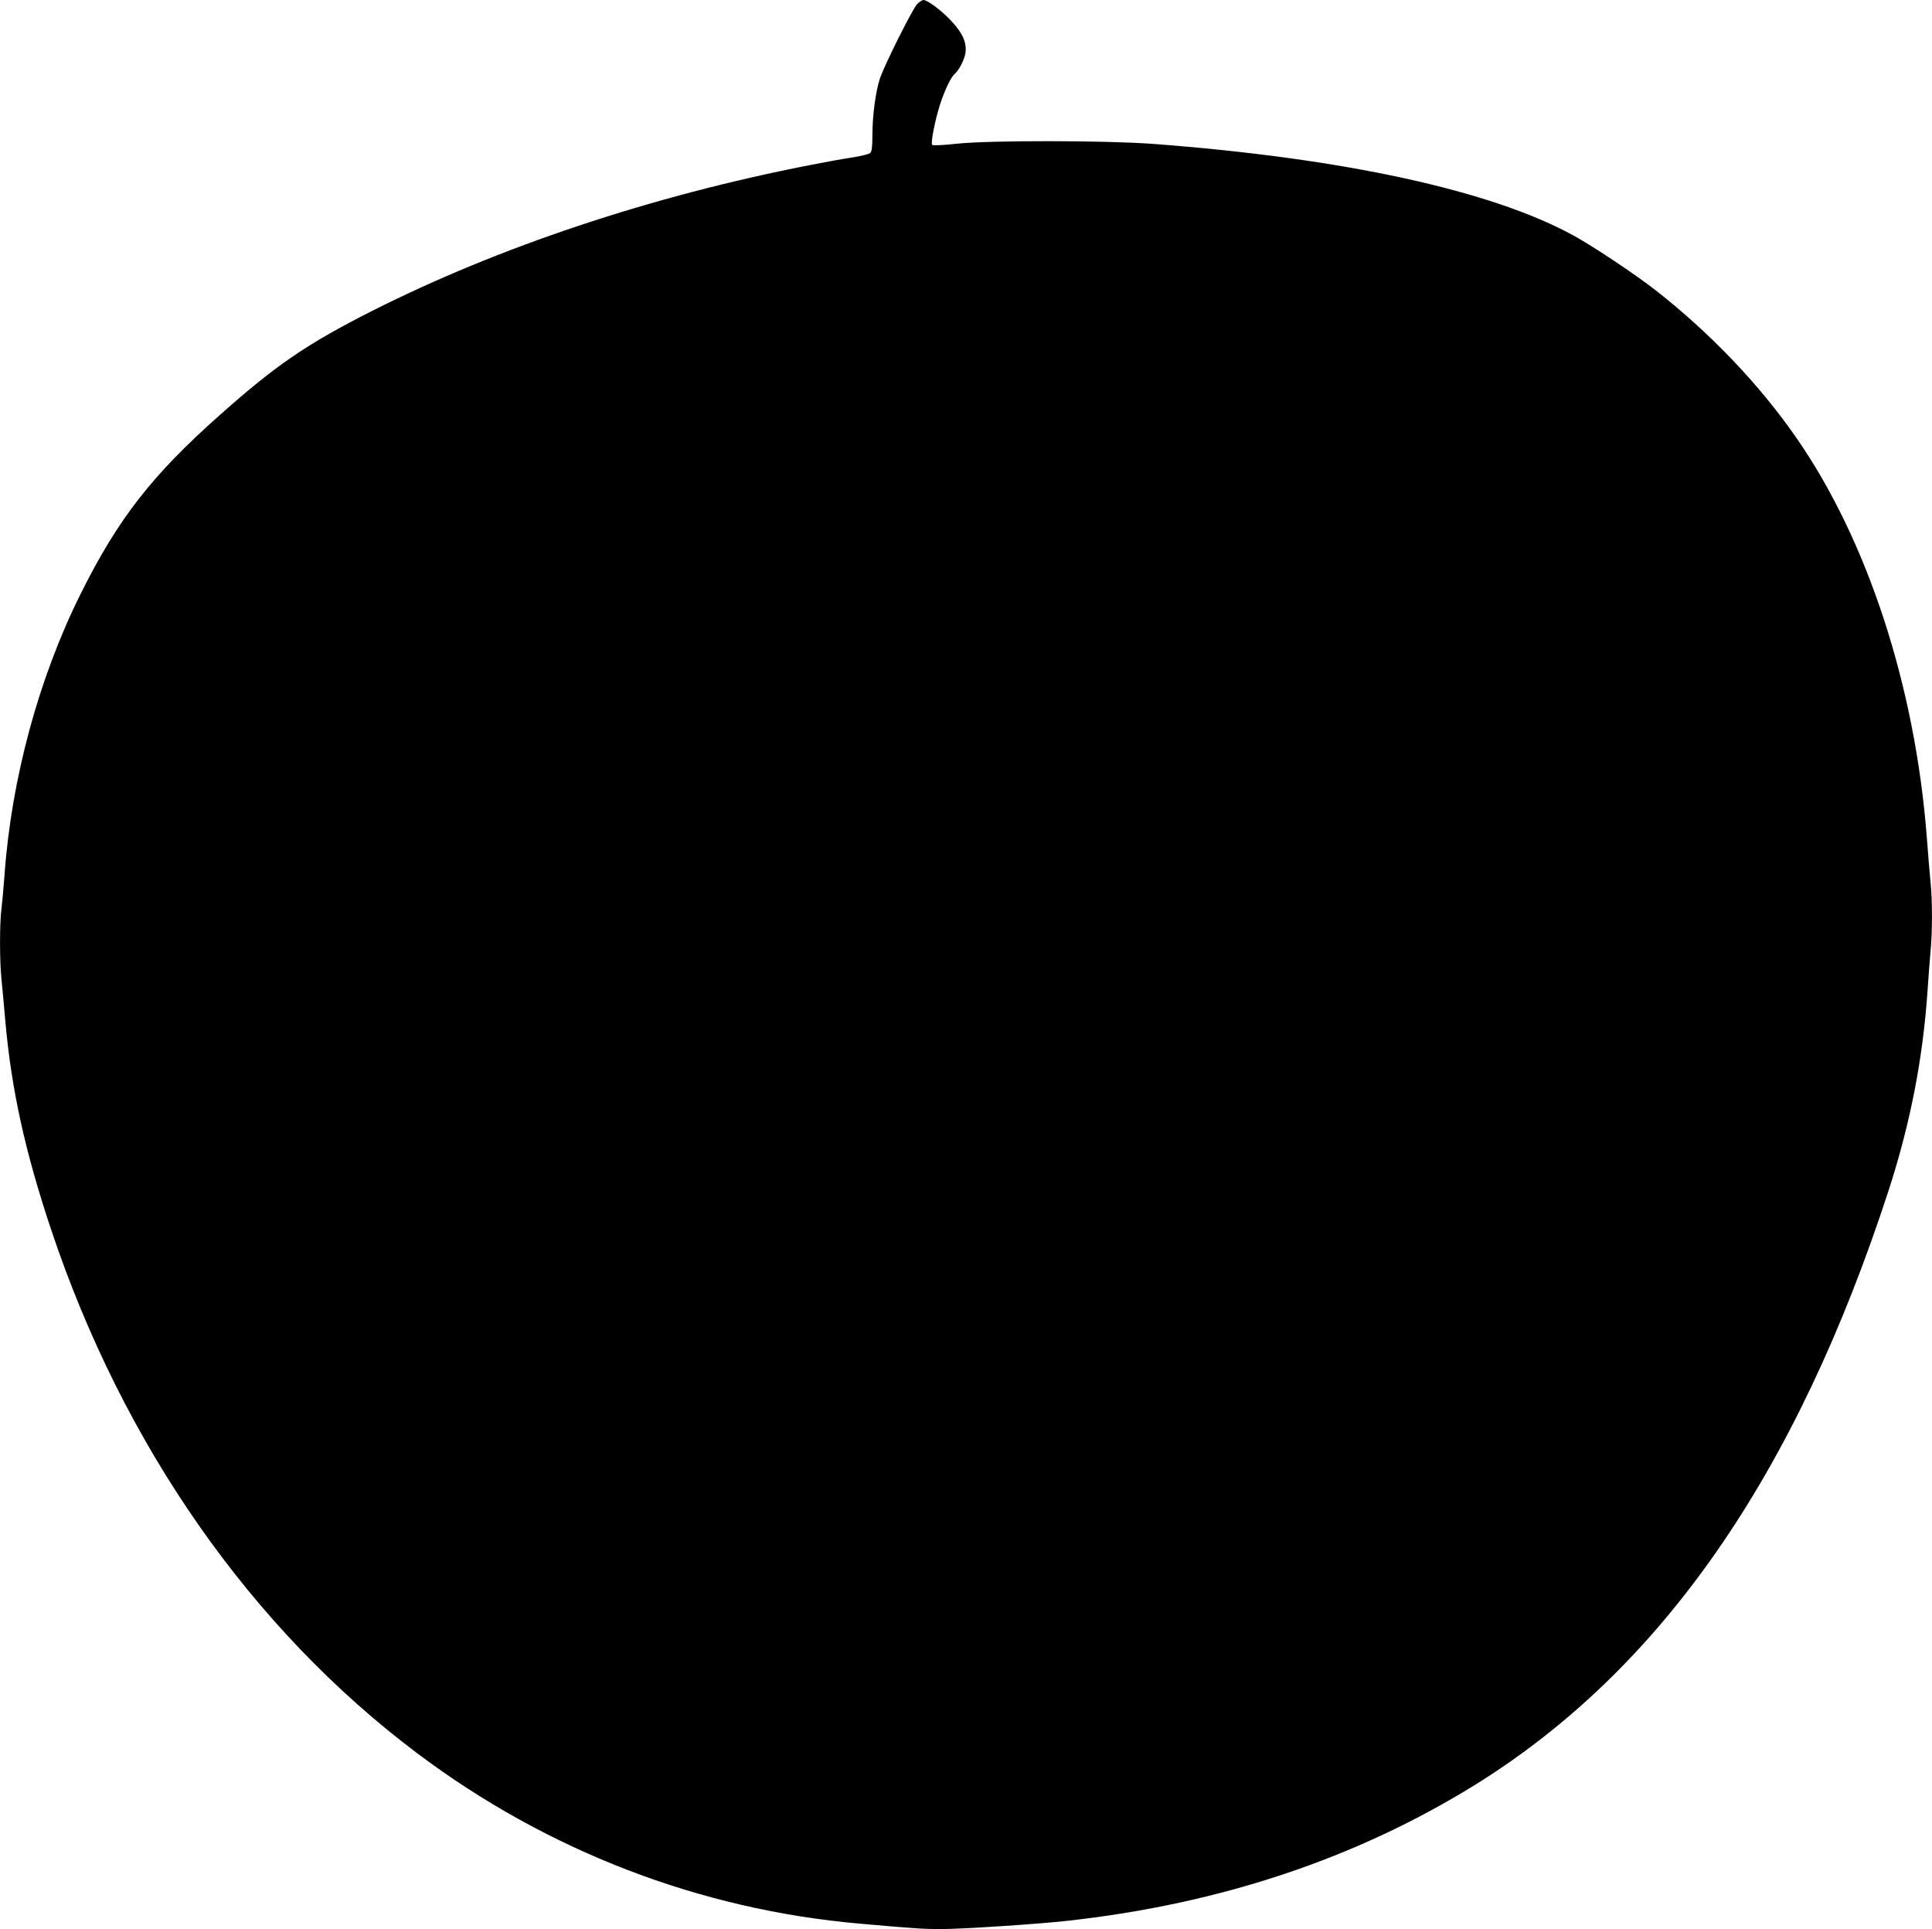 <?xml version="1.0" standalone="no"?>
<!DOCTYPE svg PUBLIC "-//W3C//DTD SVG 20010904//EN"
 "http://www.w3.org/TR/2001/REC-SVG-20010904/DTD/svg10.dtd">
<svg version="1.0" xmlns="http://www.w3.org/2000/svg"
 width="1280pt" height="1278pt" viewBox="0 0 1280 1278"
 preserveAspectRatio="xMidYMid meet">
<g transform="translate(0,1278) scale(0.1,-0.1)"
fill="#000000" stroke="none">
<path d="M6078 12755 c-29 -27 -217 -402 -249 -497 -27 -82 -49 -242 -49 -370
0 -79 -4 -110 -14 -121 -8 -8 -64 -22 -124 -31 -60 -9 -188 -32 -283 -51
-1048 -205 -2056 -542 -2894 -965 -431 -218 -636 -358 -1008 -689 -448 -397
-675 -688 -921 -1182 -278 -556 -460 -1226 -506 -1864 -6 -82 -15 -183 -20
-223 -13 -96 -13 -352 0 -472 5 -52 17 -174 25 -271 40 -455 131 -869 305
-1389 478 -1428 1326 -2640 2425 -3466 858 -645 1869 -1035 2930 -1128 374
-33 424 -36 540 -36 138 0 645 33 839 55 1012 112 1914 414 2701 902 1231 765
2123 2048 2738 3938 142 438 226 866 257 1315 6 91 15 209 20 263 13 127 13
347 0 467 -5 52 -17 187 -25 300 -78 999 -394 1964 -864 2640 -246 355 -571
694 -932 977 -133 104 -415 292 -541 361 -547 301 -1527 514 -2793 609 -320
23 -1073 24 -1295 1 -91 -10 -159 -13 -164 -8 -11 11 17 156 51 265 29 91 73
185 98 205 27 23 64 93 71 137 11 69 -18 134 -95 216 -64 68 -156 137 -183
137 -7 0 -25 -11 -40 -25z"/>
</g>
</svg>
